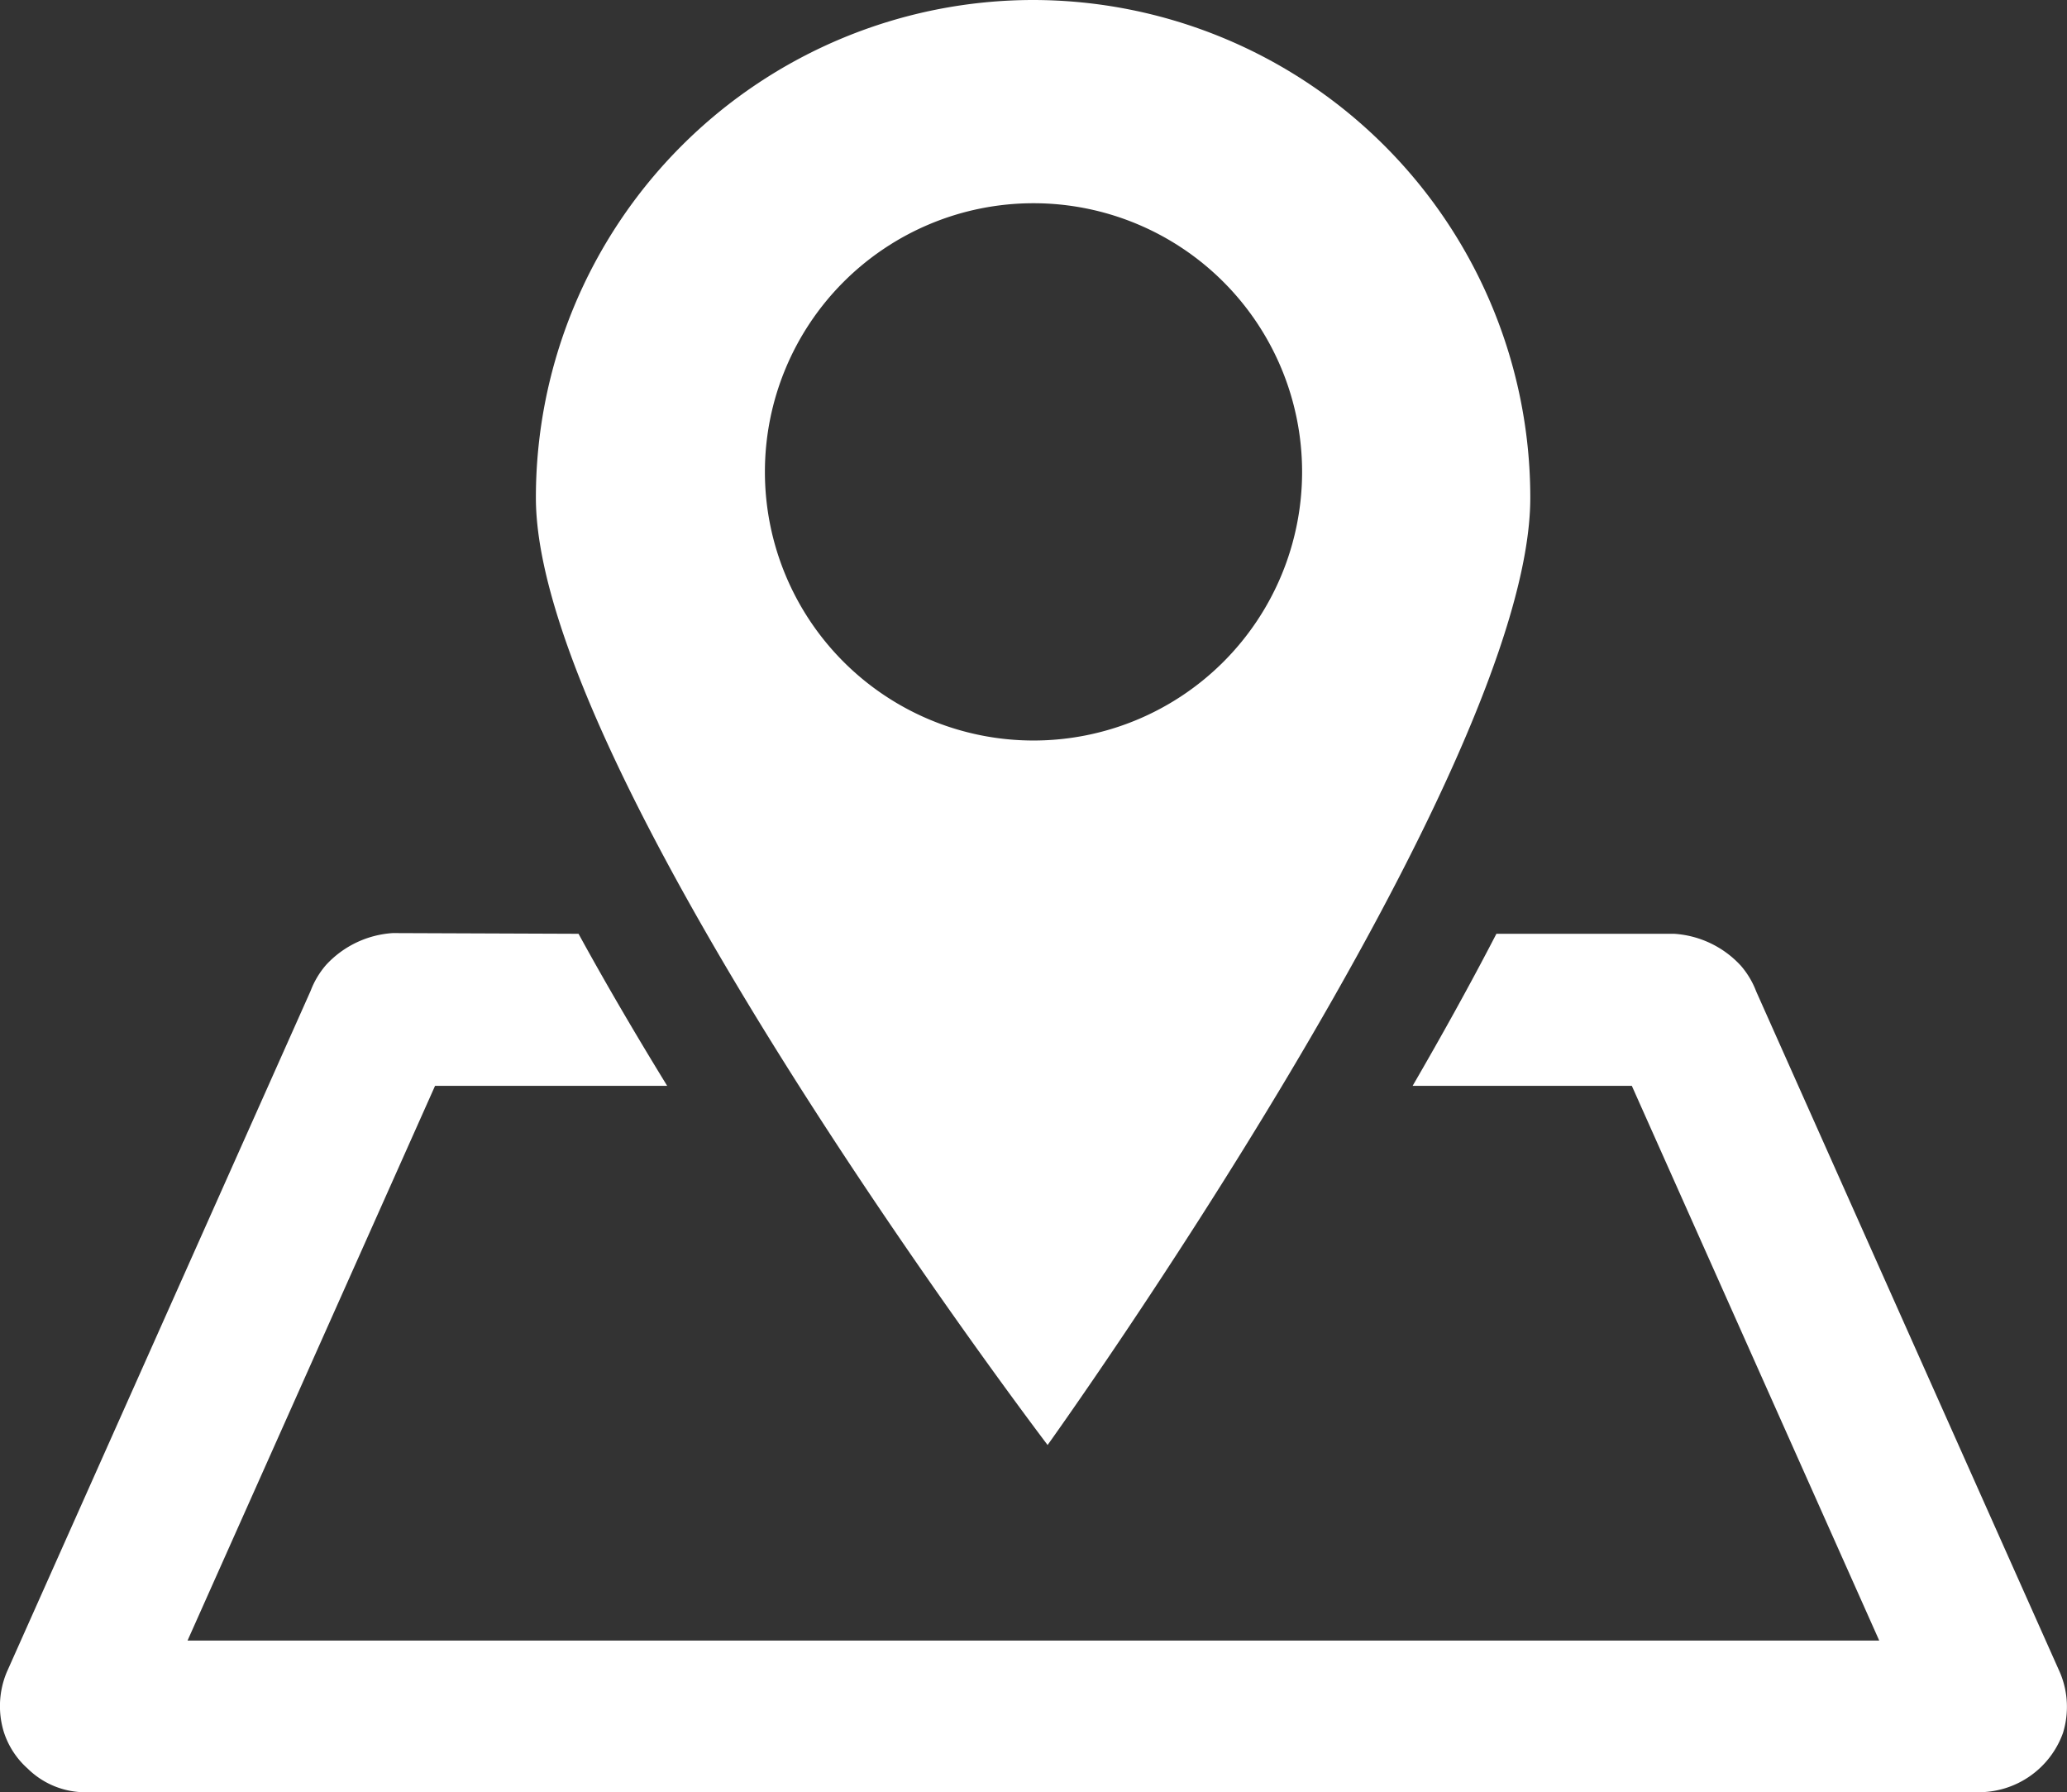 <svg xmlns="http://www.w3.org/2000/svg" width="17.446" height="15.122" viewBox="0 0 17.446 15.122">
  <rect x="0" y="0" width="17.446" height="15.122" fill="#333333" stroke="none"/>
  <path id="floormap_icon" d="M20.232,262.877a4.2,4.2,0,0,0-4.2,4.2c0,2.318,4.319,7.994,4.319,7.994s4.074-5.677,4.074-7.994a4.2,4.2,0,0,0-4.2-4.2Zm0,1.715a2.267,2.267,0,1,1-2.267,2.267,2.267,2.267,0,0,1,2.267-2.267Zm-5.408,6.159a.838.838,0,0,0-.563.269.722.722,0,0,0-.13.218l-2.565,5.75a.744.744,0,0,0-.024.507.7.7,0,0,0,.2.306.694.694,0,0,0,.512.2H28.205a.755.755,0,0,0,.716-.5.744.744,0,0,0-.024-.507l-2.565-5.75a.723.723,0,0,0-.13-.218.837.837,0,0,0-.563-.269h-1.5c-.224.433-.464.864-.707,1.283h1.85l2.088,4.681H13.092l2.089-4.681H17.14c-.257-.419-.511-.85-.748-1.283Z" transform="translate(-11.509 -262.877)" fill="#fff"/>
</svg>

